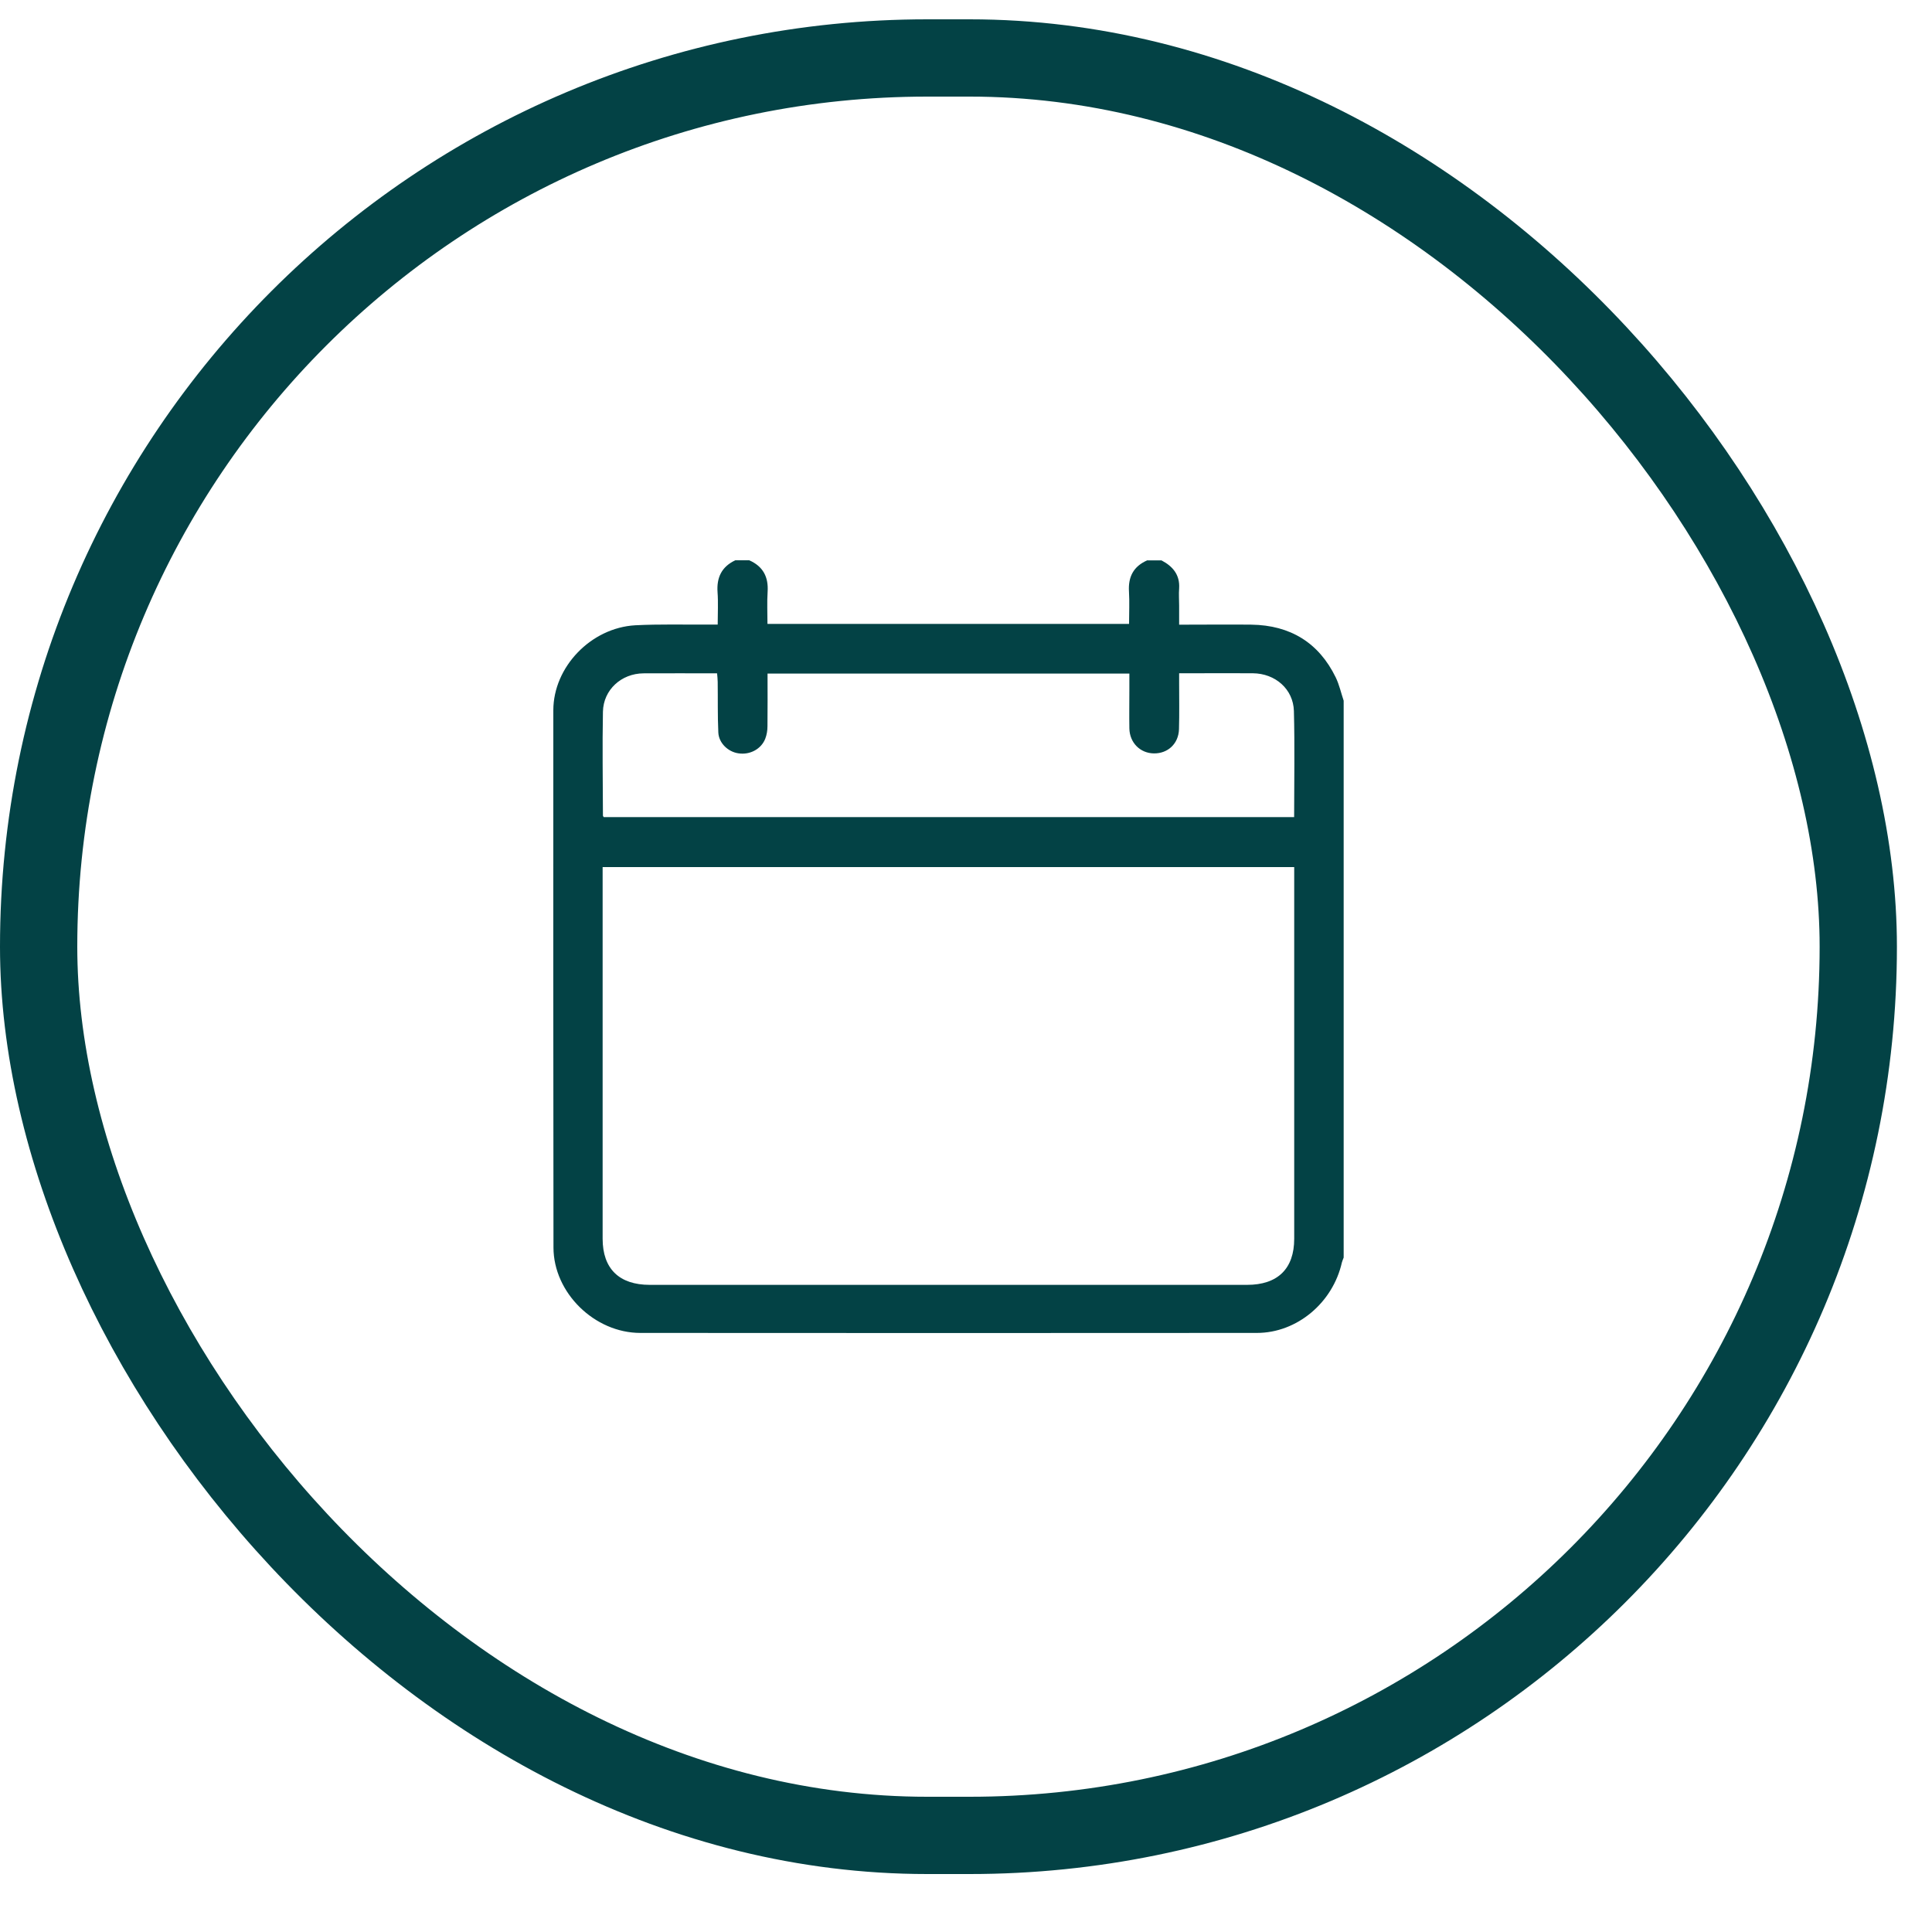 <svg width="25" height="25" viewBox="0 0 25 25" fill="none" xmlns="http://www.w3.org/2000/svg">
<rect x="0.5" y="0.75" width="23.546" height="23" rx="11.5" stroke="#034245"/>
<path d="M14.849 7.251H15.029C15.177 7.328 15.269 7.439 15.258 7.613C15.252 7.687 15.258 7.763 15.258 7.837C15.258 7.917 15.258 7.997 15.258 8.083C15.312 8.083 15.348 8.083 15.384 8.083C15.653 8.083 15.923 8.08 16.192 8.083C16.698 8.09 17.066 8.318 17.284 8.765C17.33 8.859 17.353 8.966 17.387 9.067V16.273C17.379 16.294 17.37 16.314 17.364 16.336C17.247 16.857 16.783 17.248 16.264 17.248C13.604 17.25 10.944 17.25 8.286 17.248C7.692 17.248 7.163 16.727 7.162 16.144C7.159 13.827 7.159 11.51 7.16 9.192C7.16 8.63 7.648 8.123 8.221 8.091C8.533 8.075 8.847 8.084 9.16 8.082C9.198 8.082 9.237 8.082 9.287 8.082C9.287 7.933 9.295 7.796 9.285 7.662C9.272 7.473 9.338 7.333 9.515 7.25H9.695C9.875 7.329 9.945 7.467 9.933 7.656C9.924 7.794 9.931 7.933 9.931 8.073H14.61C14.61 7.929 14.617 7.792 14.609 7.656C14.597 7.467 14.665 7.329 14.847 7.25L14.849 7.251ZM16.746 11.22H7.798V11.333C7.798 12.898 7.798 14.463 7.798 16.029C7.798 16.417 8.012 16.626 8.408 16.626C10.984 16.626 13.56 16.626 16.137 16.626C16.534 16.626 16.747 16.417 16.747 16.03C16.747 14.465 16.747 12.899 16.747 11.334V11.221L16.746 11.22ZM9.932 8.716C9.932 8.95 9.934 9.174 9.931 9.398C9.931 9.452 9.922 9.509 9.902 9.56C9.849 9.694 9.703 9.771 9.555 9.748C9.421 9.729 9.301 9.615 9.295 9.478C9.285 9.26 9.29 9.042 9.287 8.824C9.287 8.787 9.282 8.752 9.279 8.713C8.952 8.713 8.64 8.711 8.327 8.713C8.04 8.715 7.808 8.926 7.802 9.209C7.793 9.658 7.801 10.107 7.802 10.555C7.802 10.56 7.808 10.566 7.812 10.573H16.746C16.746 10.11 16.755 9.655 16.743 9.2C16.735 8.917 16.502 8.714 16.211 8.712C15.947 8.71 15.685 8.712 15.422 8.712C15.37 8.712 15.318 8.712 15.258 8.712C15.258 8.761 15.258 8.796 15.258 8.831C15.258 9.033 15.262 9.235 15.256 9.437C15.25 9.624 15.112 9.751 14.932 9.749C14.754 9.747 14.618 9.611 14.614 9.427C14.611 9.258 14.614 9.089 14.614 8.92C14.614 8.853 14.614 8.786 14.614 8.716H9.932Z" fill="#034245"/>
</svg>
